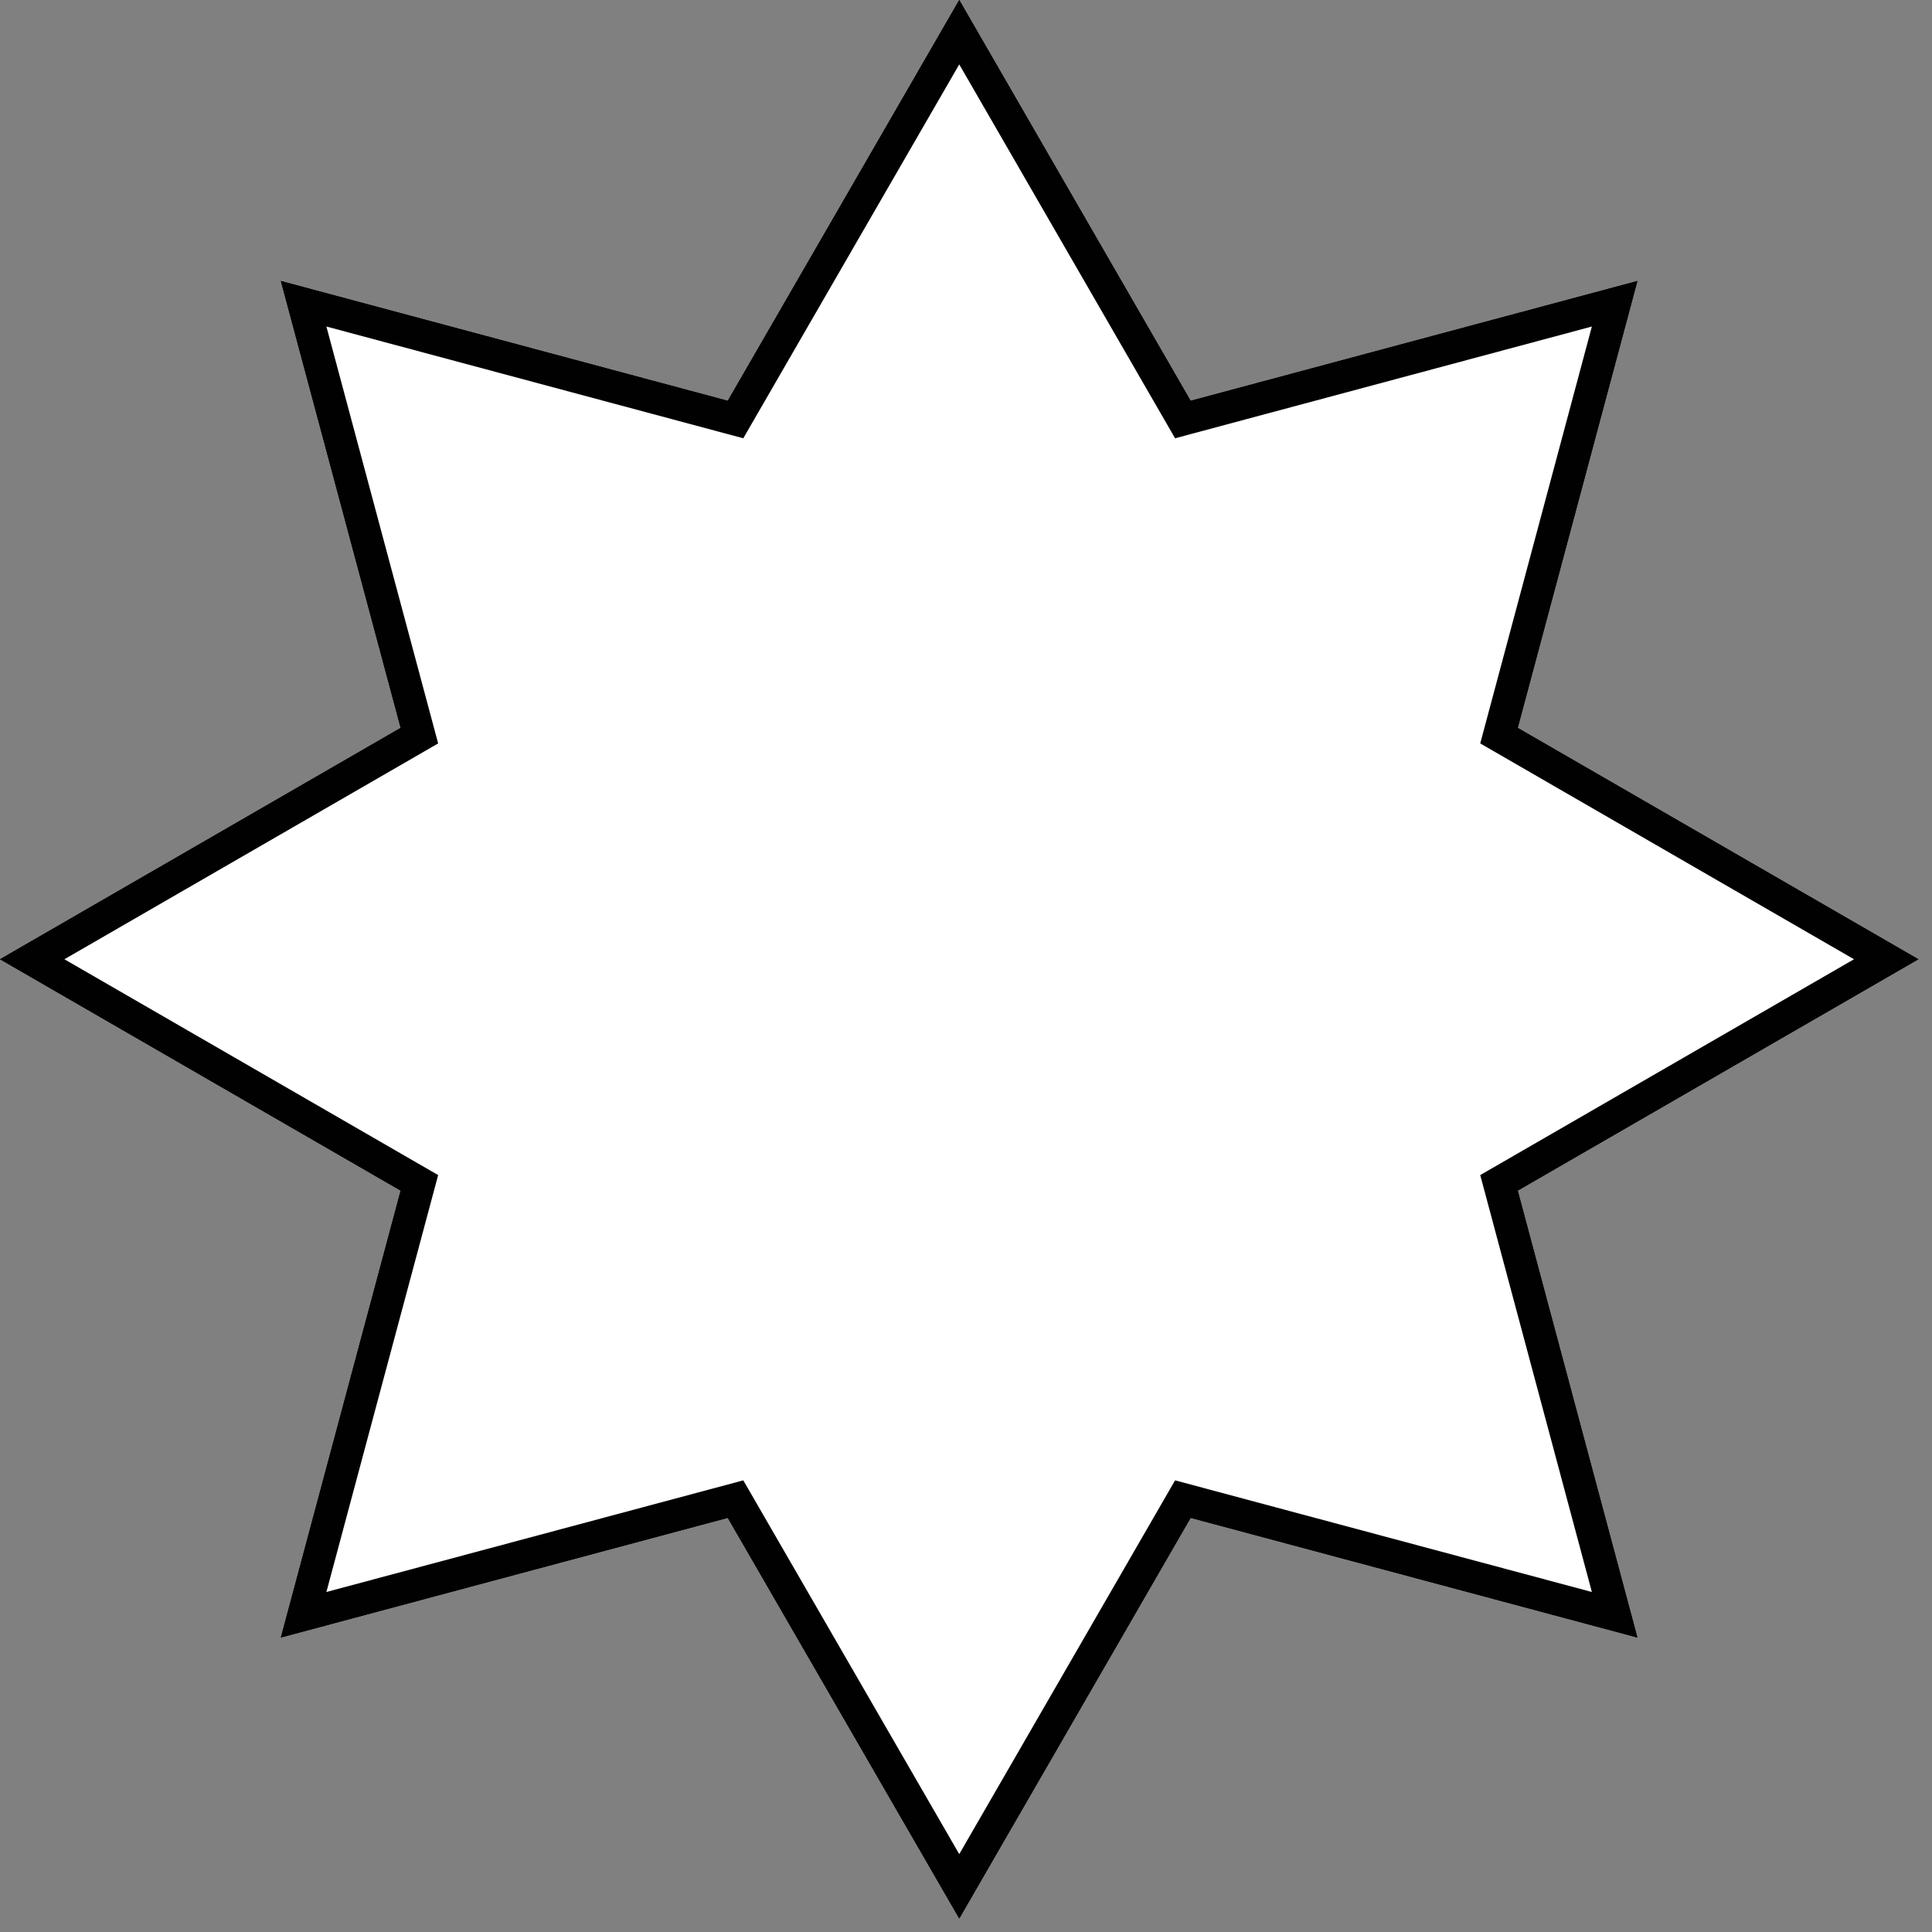 <svg width="120" height="120" viewBox="0 0 120 120" fill="none" xmlns="http://www.w3.org/2000/svg">
<rect x="0" y="0" width="120" height="120" fill="#808080" stroke="none"/>
<path d="M93.104 73.469L117.155 59.581L93.104 45.693L100.288 18.867L73.469 26.058L59.581 2L45.685 26.058L18.859 18.867L26.05 45.693L2 59.581L26.05 73.469L18.859 100.296L45.685 93.112L59.581 117.163L73.469 93.112L100.288 100.296L93.104 73.469Z" fill="white" stroke="#010101" stroke-width="2" stroke-miterlimit="10"/>
<path d="M93.104 73.469L117.155 59.581L93.104 45.693L100.288 18.867L73.469 26.058L59.581 2L45.685 26.058L18.859 18.867L26.05 45.693L2 59.581L26.05 73.469L18.859 100.296L45.685 93.112L59.581 117.163L73.469 93.112L100.288 100.296L93.104 73.469Z" fill="white" stroke="#010101" stroke-width="2" stroke-miterlimit="10"/>
</svg>
